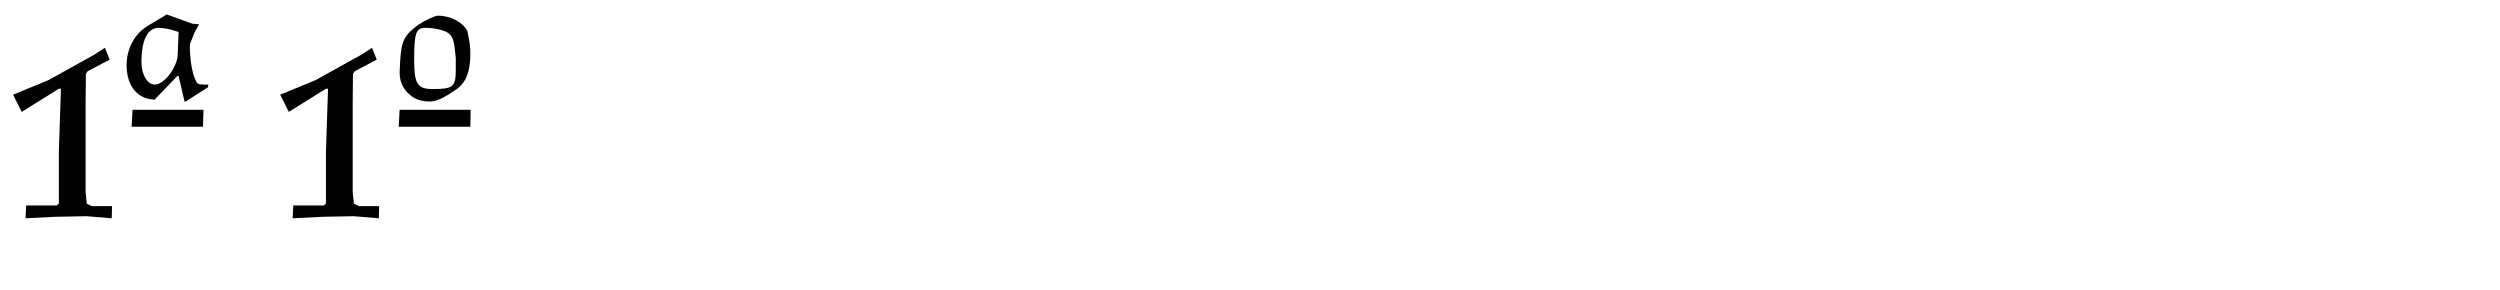 <?xml version="1.0" encoding="utf-8"?>
<!-- Generator: Adobe Illustrator 28.1.0, SVG Export Plug-In . SVG Version: 6.00 Build 0)  -->
<svg version="1.1" id="Ebene_1" xmlns="http://www.w3.org/2000/svg" xmlns:xlink="http://www.w3.org/1999/xlink" x="0px" y="0px"
	 viewBox="0 0 345 40" enable-background="new 0 0 345 40" xml:space="preserve">
<g>
	<rect x="1.274" y="1.421" fill="none" width="345" height="39.201"/>
	<path fill="#020203" d="M7.711,29.916l-4.182,0.205l0.082-1.763h4.223l0.287-0.287v-7.093l0.287-8.733H8.121l-5.125,3.198
		l-1.189-2.378l4.879-2.009l6.355-3.526l1.435-0.943l0.656,1.641l-3.034,1.599l-0.246,0.369l-0.041,4.223v12.055l0.164,1.64
		l0.697,0.328h2.788l-0.041,1.681l-3.485-0.287L7.711,29.916z"/>
	<path fill="#020203" d="M25.464,14.008l-0.82-3.525H24.48l-3.157,3.279c-0.861-0.081-1.271-0.204-1.722-0.45
		c-1.353-0.697-2.132-2.296-2.132-4.265c0-2.378,1.107-4.428,3.075-5.576l2.46-1.476l3.526,1.271l0.902,0.082V3.43l-0.574,1.025
		L26.284,5.89c-0.041,0.123-0.082,0.287-0.082,0.574c0,1.559,0.287,3.485,0.697,4.388c0.287,0.737,0.41,0.819,1.189,0.819h0.656
		l-0.041,0.369l-3.075,1.968H25.464z M18.289,15.156h9.799l-0.082,2.337h-9.84L18.289,15.156z M21.897,3.84
		c-1.517,0-2.378,1.682-2.378,4.715c0,1.764,0.82,3.116,1.845,3.116c1.271,0,3.034-2.296,3.157-4.059l0.123-3.198
		C23.619,4.045,22.635,3.84,21.897,3.84z"/>
	<path fill="#020203" d="M44.57,29.916l-4.182,0.205l0.082-1.763h4.223l0.287-0.287v-7.093l0.287-8.733H44.98l-5.125,3.198
		l-1.189-2.378l4.879-2.009L49.9,7.53l1.435-0.943l0.656,1.641l-3.034,1.599l-0.246,0.369l-0.041,4.223v12.055l0.164,1.64
		l0.697,0.328h2.788l-0.041,1.681l-3.485-0.287L44.57,29.916z"/>
	<path fill="#020203" d="M55.148,15.156h9.799l-0.041,2.337h-9.881L55.148,15.156z M56.583,13.106
		c-0.943-0.779-1.435-1.805-1.435-3.116L55.23,8.31c0.164-2.665,0.574-3.444,2.419-4.839c0.82-0.573,2.337-1.312,2.788-1.312
		c1.722,0,3.444,0.902,4.059,2.132c0.328,1.477,0.41,2.173,0.41,3.116c0,2.296-0.492,3.936-1.927,4.92
		c-1.517,1.066-2.706,1.681-3.608,1.681C58.223,14.008,57.362,13.762,56.583,13.106z M61.872,4.578
		c-0.492-0.41-1.968-0.738-3.157-0.738c-1.312,0-1.558,0.697-1.558,4.429c0,3.32,0.451,4.018,2.542,4.018
		c2.829,0,3.198-0.287,3.198-2.665V8.022C62.692,5.686,62.528,5.07,61.872,4.578z"/>
</g>
</svg>
